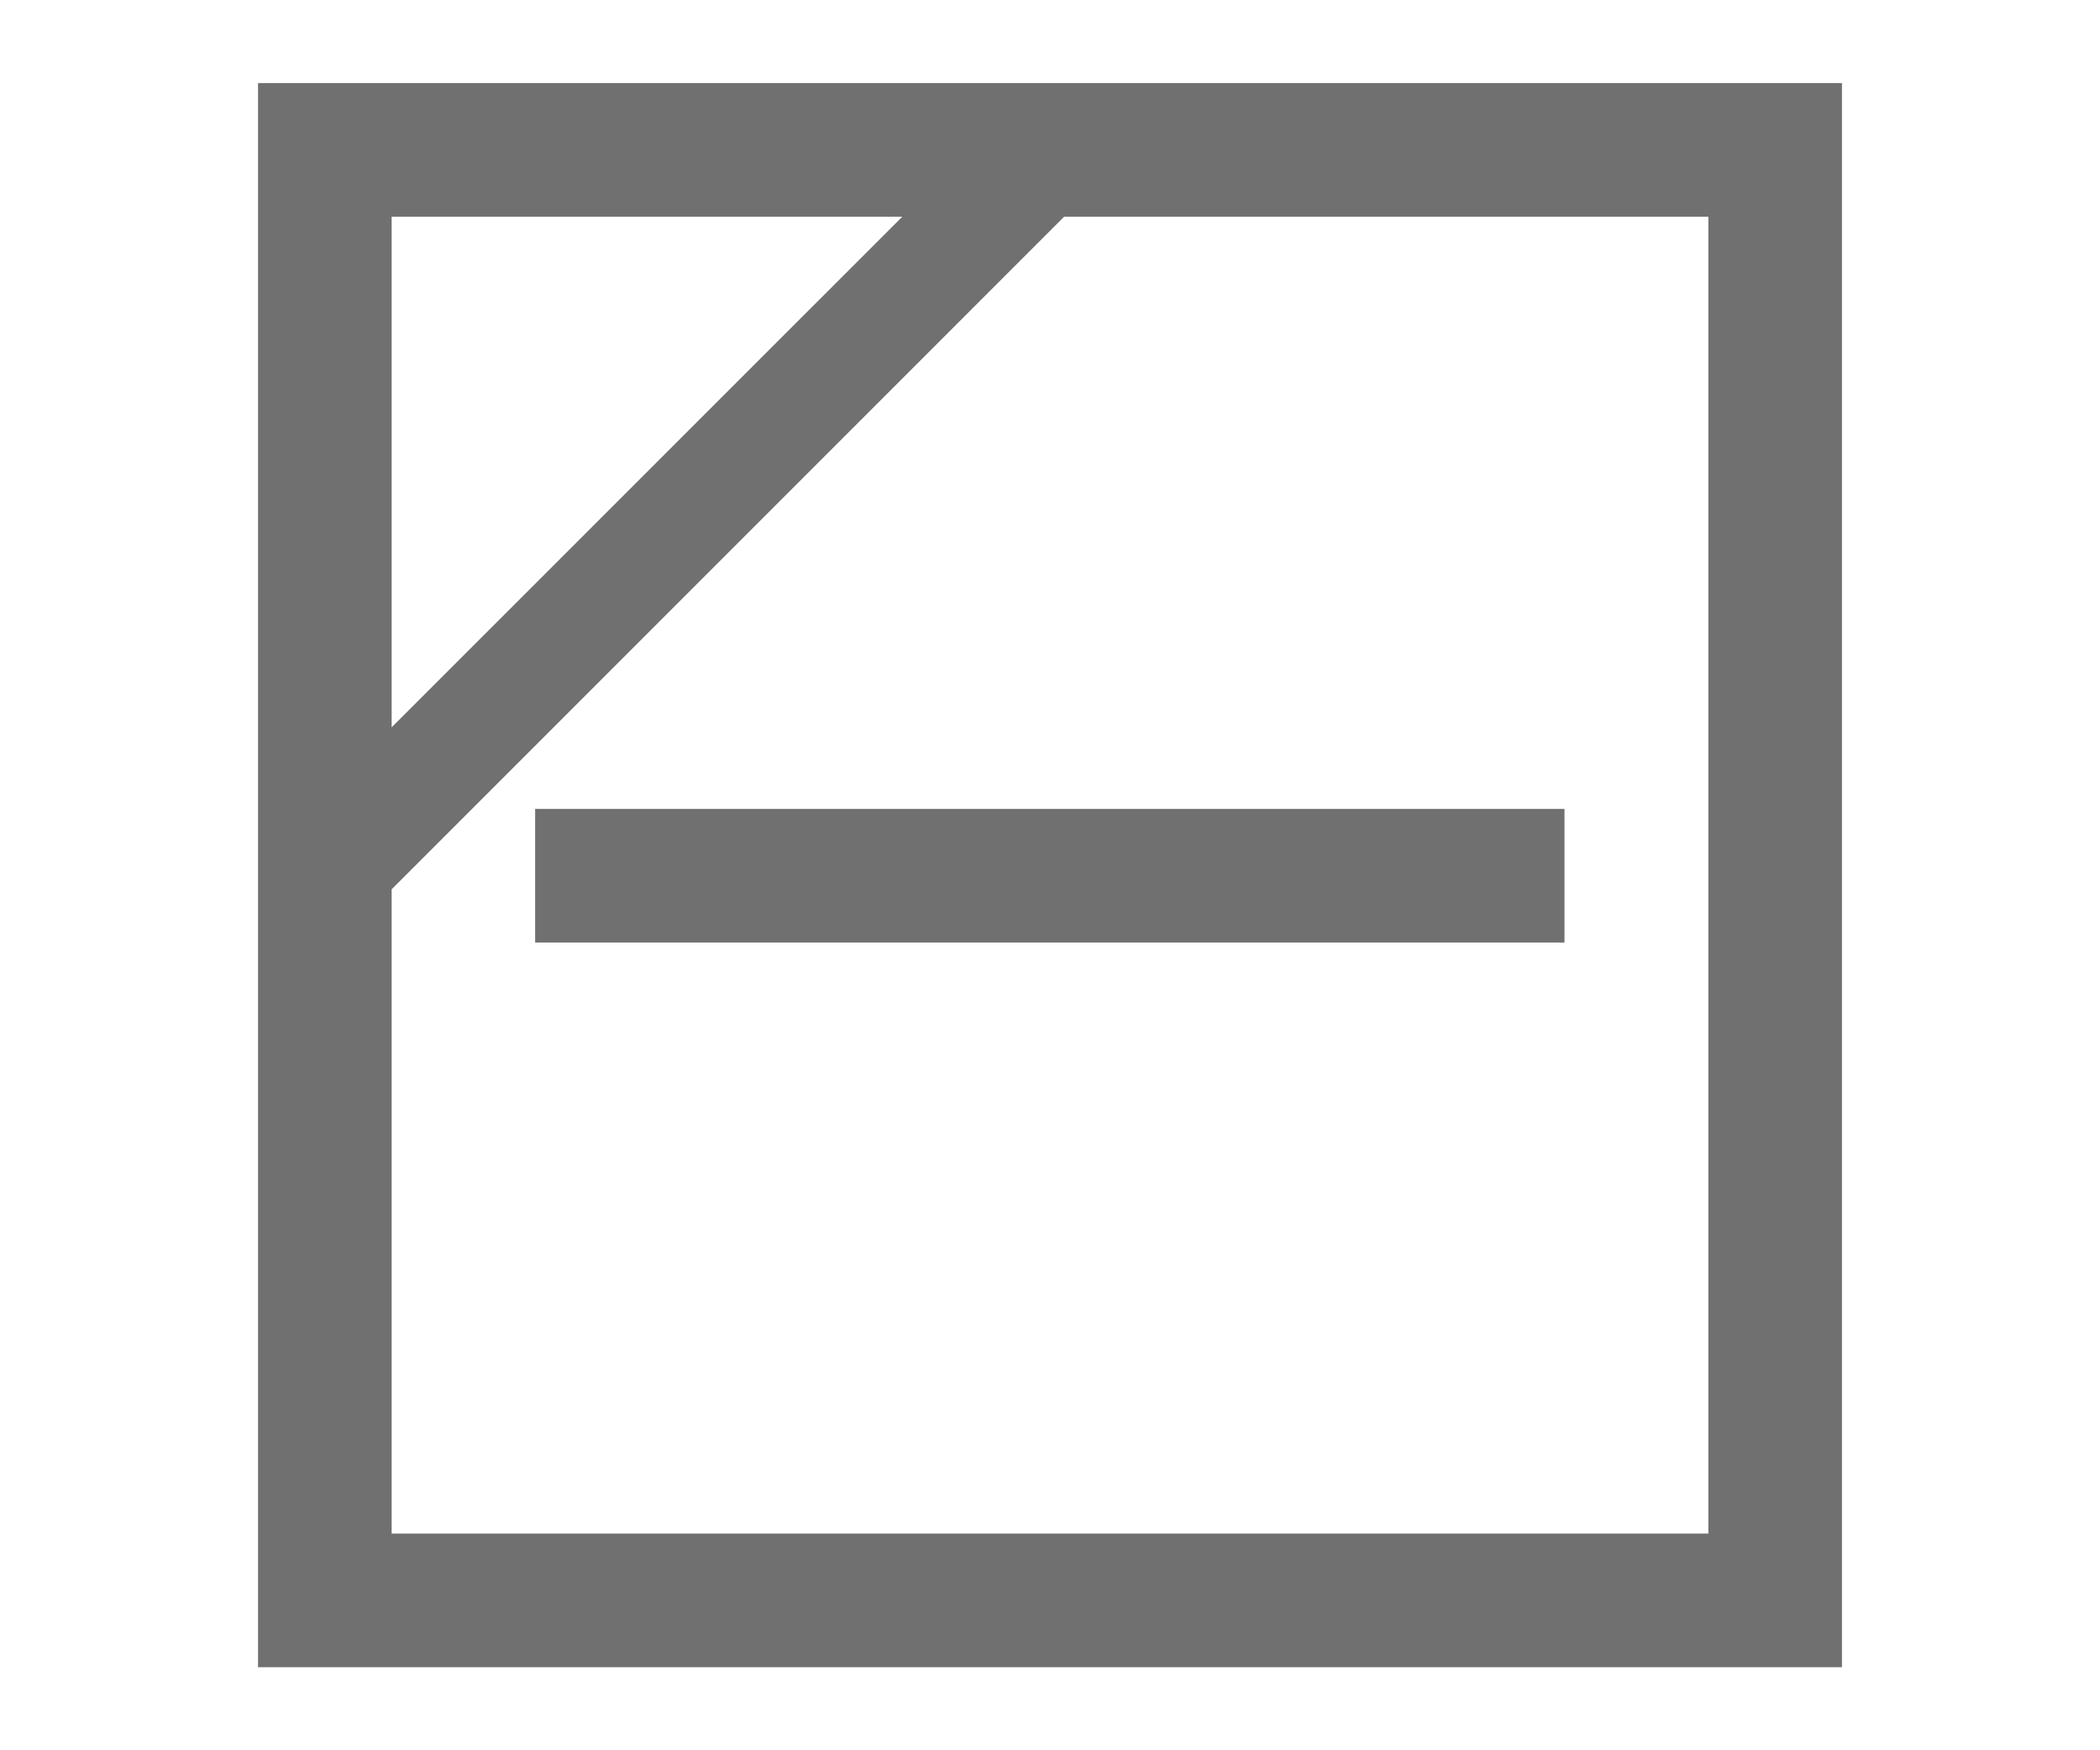 <?xml version="1.0" encoding="utf-8"?>
<!-- Generator: Adobe Illustrator 28.0.0, SVG Export Plug-In . SVG Version: 6.00 Build 0)  -->
<svg version="1.1" id="_レイヤー_2" xmlns="http://www.w3.org/2000/svg" xmlns:xlink="http://www.w3.org/1999/xlink" x="0px"
	 y="0px" viewBox="0 0 24 20" style="enable-background:new 0 0 24 20;" xml:space="preserve">
<style type="text/css">
	.st0{fill:#717071;}
</style>
<g>
	<path class="st0" d="M2.949,19.051h18.102V0.949H2.949V19.051z M4.476,2.476h5.836
		L4.476,8.311V2.476z M19.524,17.524H4.476v-7.362l7.686-7.686h7.362V17.524z"/>
	<rect x="6.116" y="9.243" class="st0" width="11.764" height="1.527"/>
</g>
</svg>
